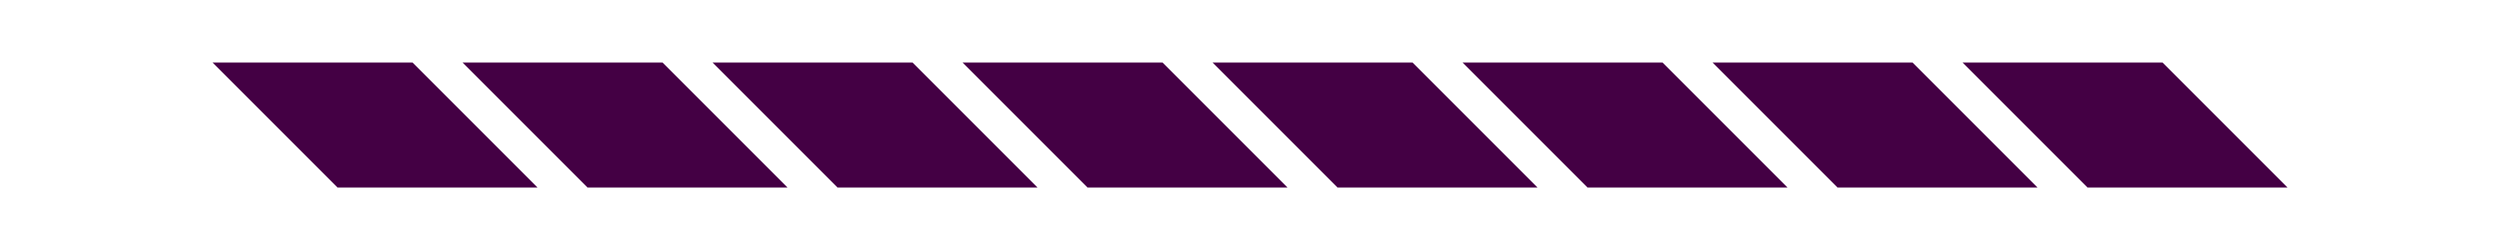 <svg xmlns="http://www.w3.org/2000/svg" viewBox="0 0 1000 100"><path fill="#404" class="svg__fill" d="m85 25 50 50h80l-50-50H85zM185 25l50 50h80l-50-50h-80zM285 25l50 50h80l-50-50h-80zM385 25l50 50h80l-50-50h-80zM485 25l50 50h80l-50-50h-80zM585 25l50 50h80l-50-50h-80zM685 25l50 50h80l-50-50h-80zM785 25l50 50h80l-50-50h-80z"/></svg>